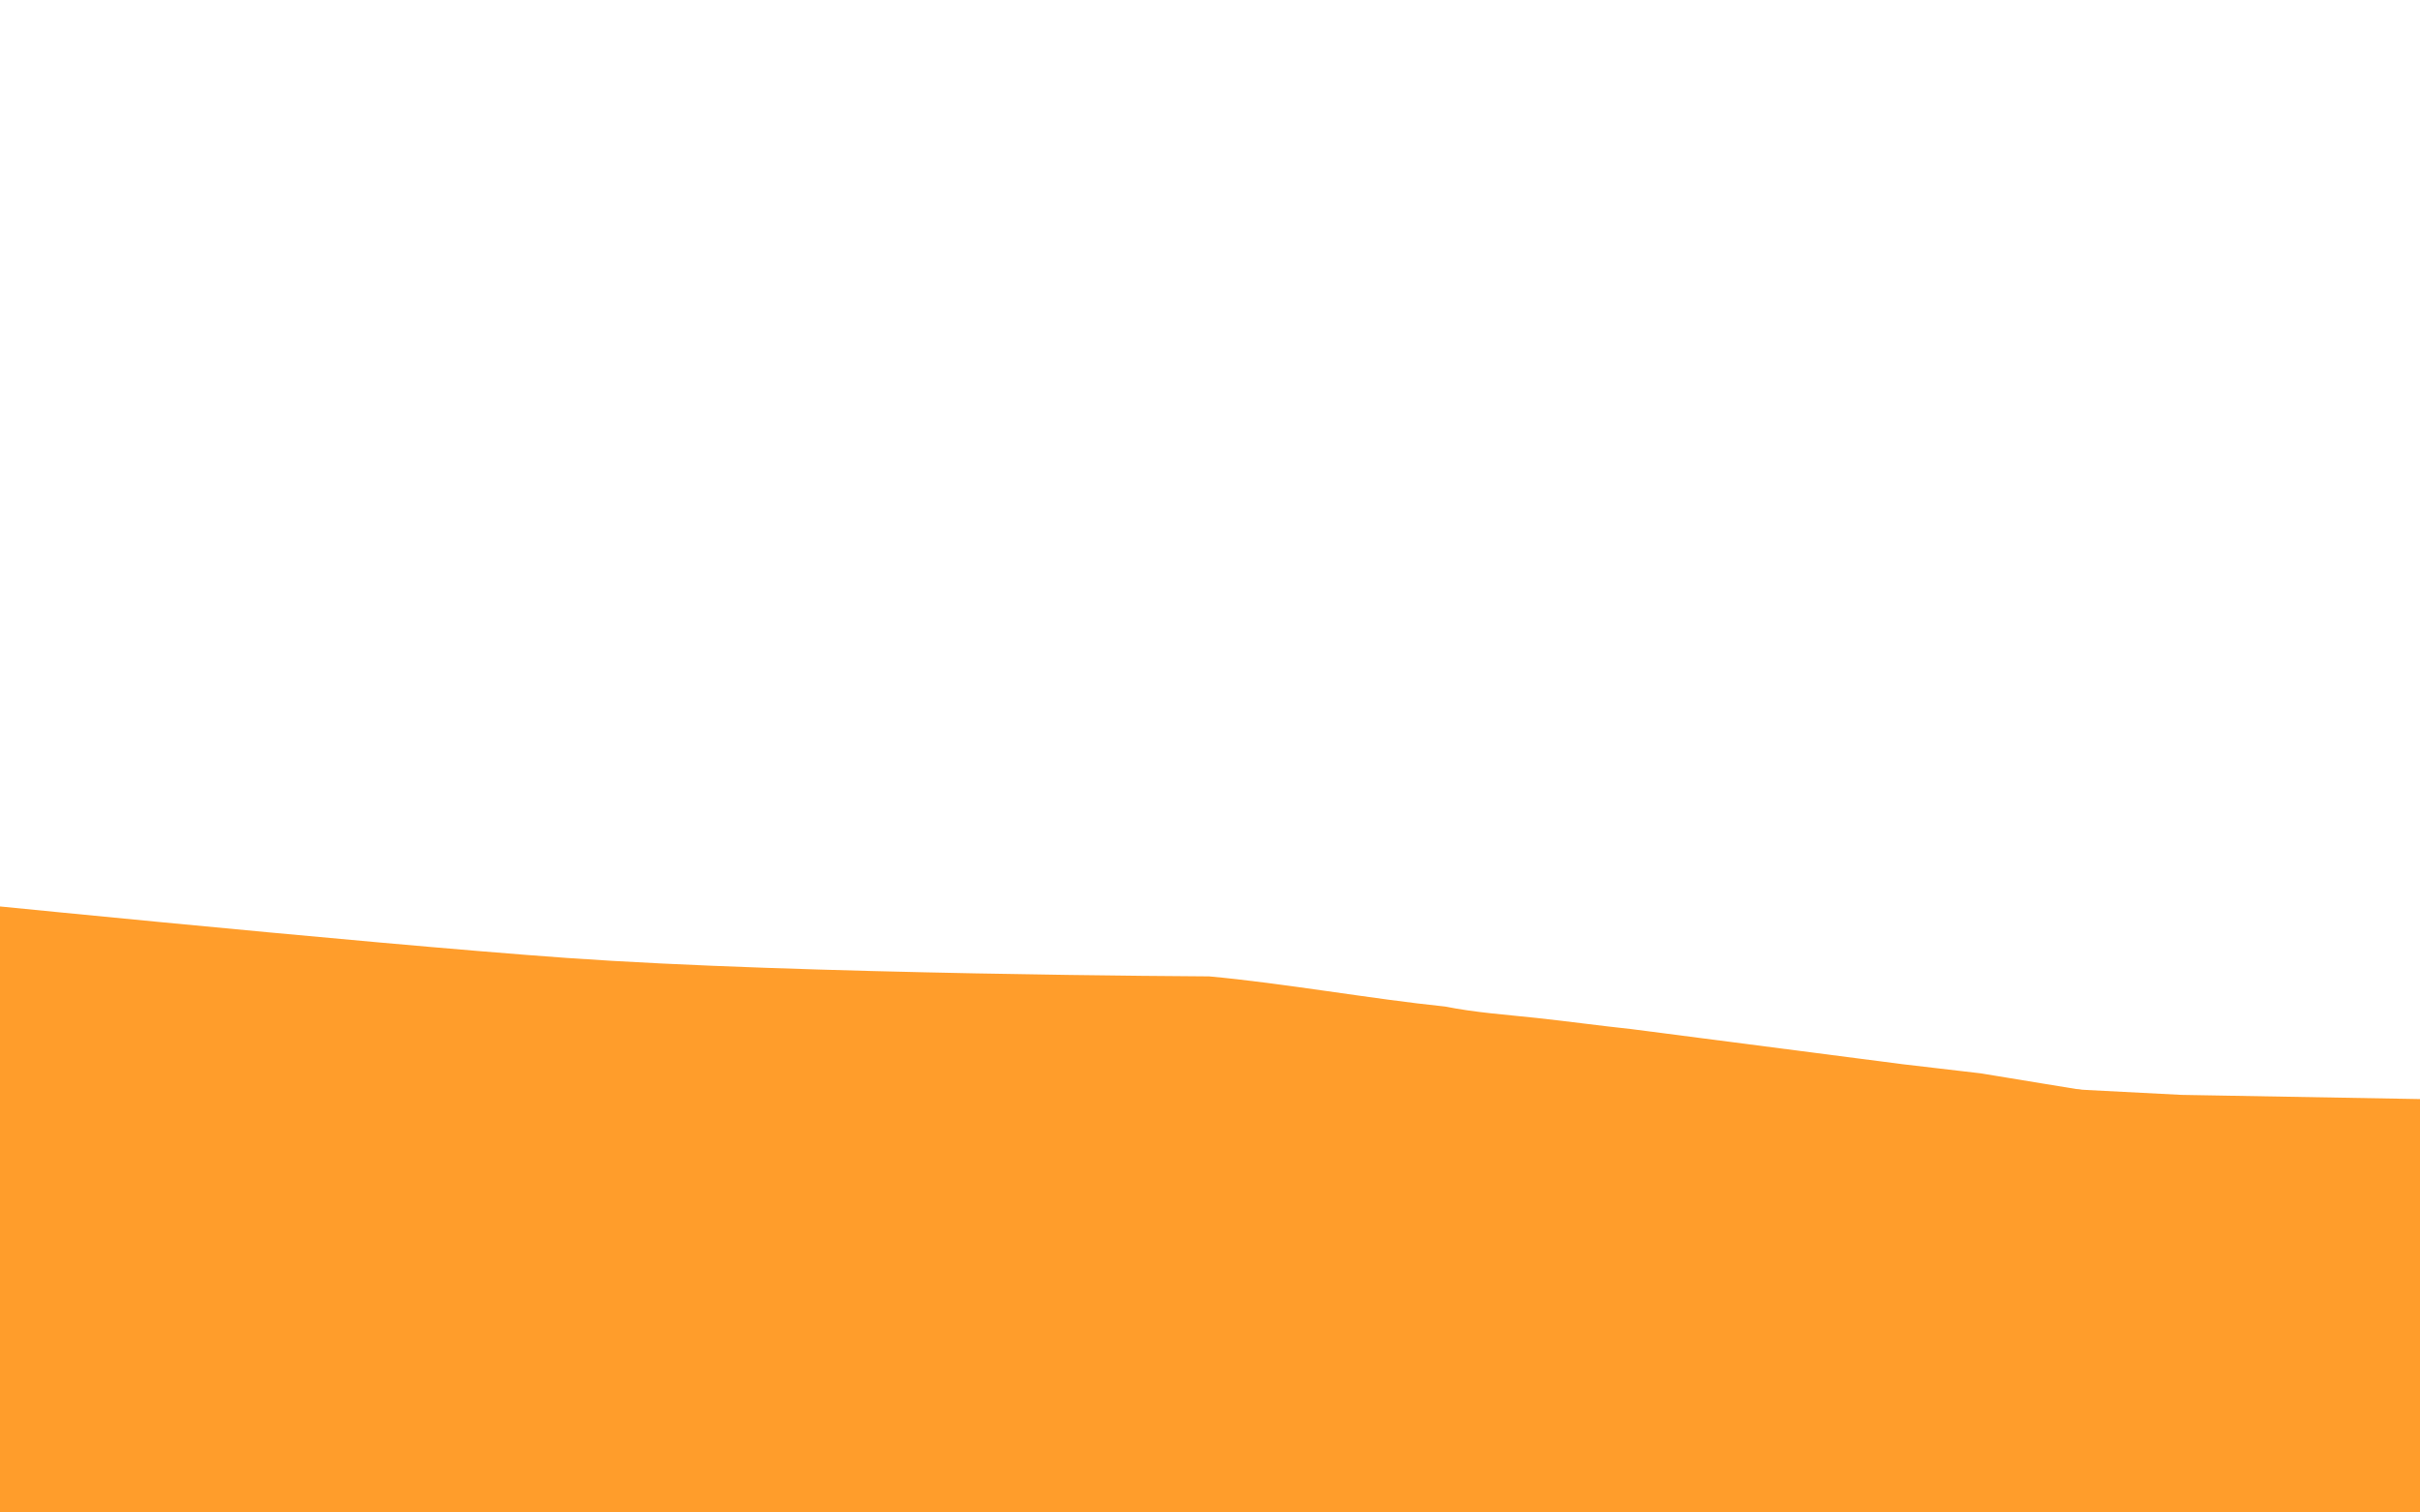 <svg width="1440" height="900" viewBox="0 0 1440 900" fill="none" xmlns="http://www.w3.org/2000/svg">
<g clip-path="url(#clip0_1749_3944)">
<g clip-path="url(#clip1_1749_3944)">
<path d="M719.5 581C763.471 584.993 816.195 594.451 860.089 598.964C877.733 602.525 896.425 603.794 914.324 605.726C933.151 607.758 951.907 610.355 970.741 612.361L1132.3 633.274C1144.3 634.729 1178.68 638.699 1178.68 638.699C1188.98 640.448 1247 649.897 1247 649.897C1253.63 650.828 1283 663 1283 663L1231.5 668C1231.5 668 1184.6 651.672 1162.79 650.995L921.299 641.546C879.978 639.945 838.669 637.999 797.381 635.709C772.913 634.429 19.343 601.533 -5 598.965C-4.273 596.932 -9.131 579.882 -9.131 579.882L-54 534C-54 534 217.497 561.504 337 570C476 579.882 719.5 581 719.5 581Z" fill="#FF9D2B"/>
<path d="M0 654L-0.5 584.5L1298 651.5L1440 654V900H0V654Z" fill="#FF9D2B"/>
</g>
</g>
<defs>
<clipPath id="clip0_1749_3944">
<rect width="1440" height="900" fill="white"/>
</clipPath>
<clipPath id="clip1_1749_3944">
<rect width="1440" height="900" fill="white"/>
</clipPath>
</defs>
</svg>
